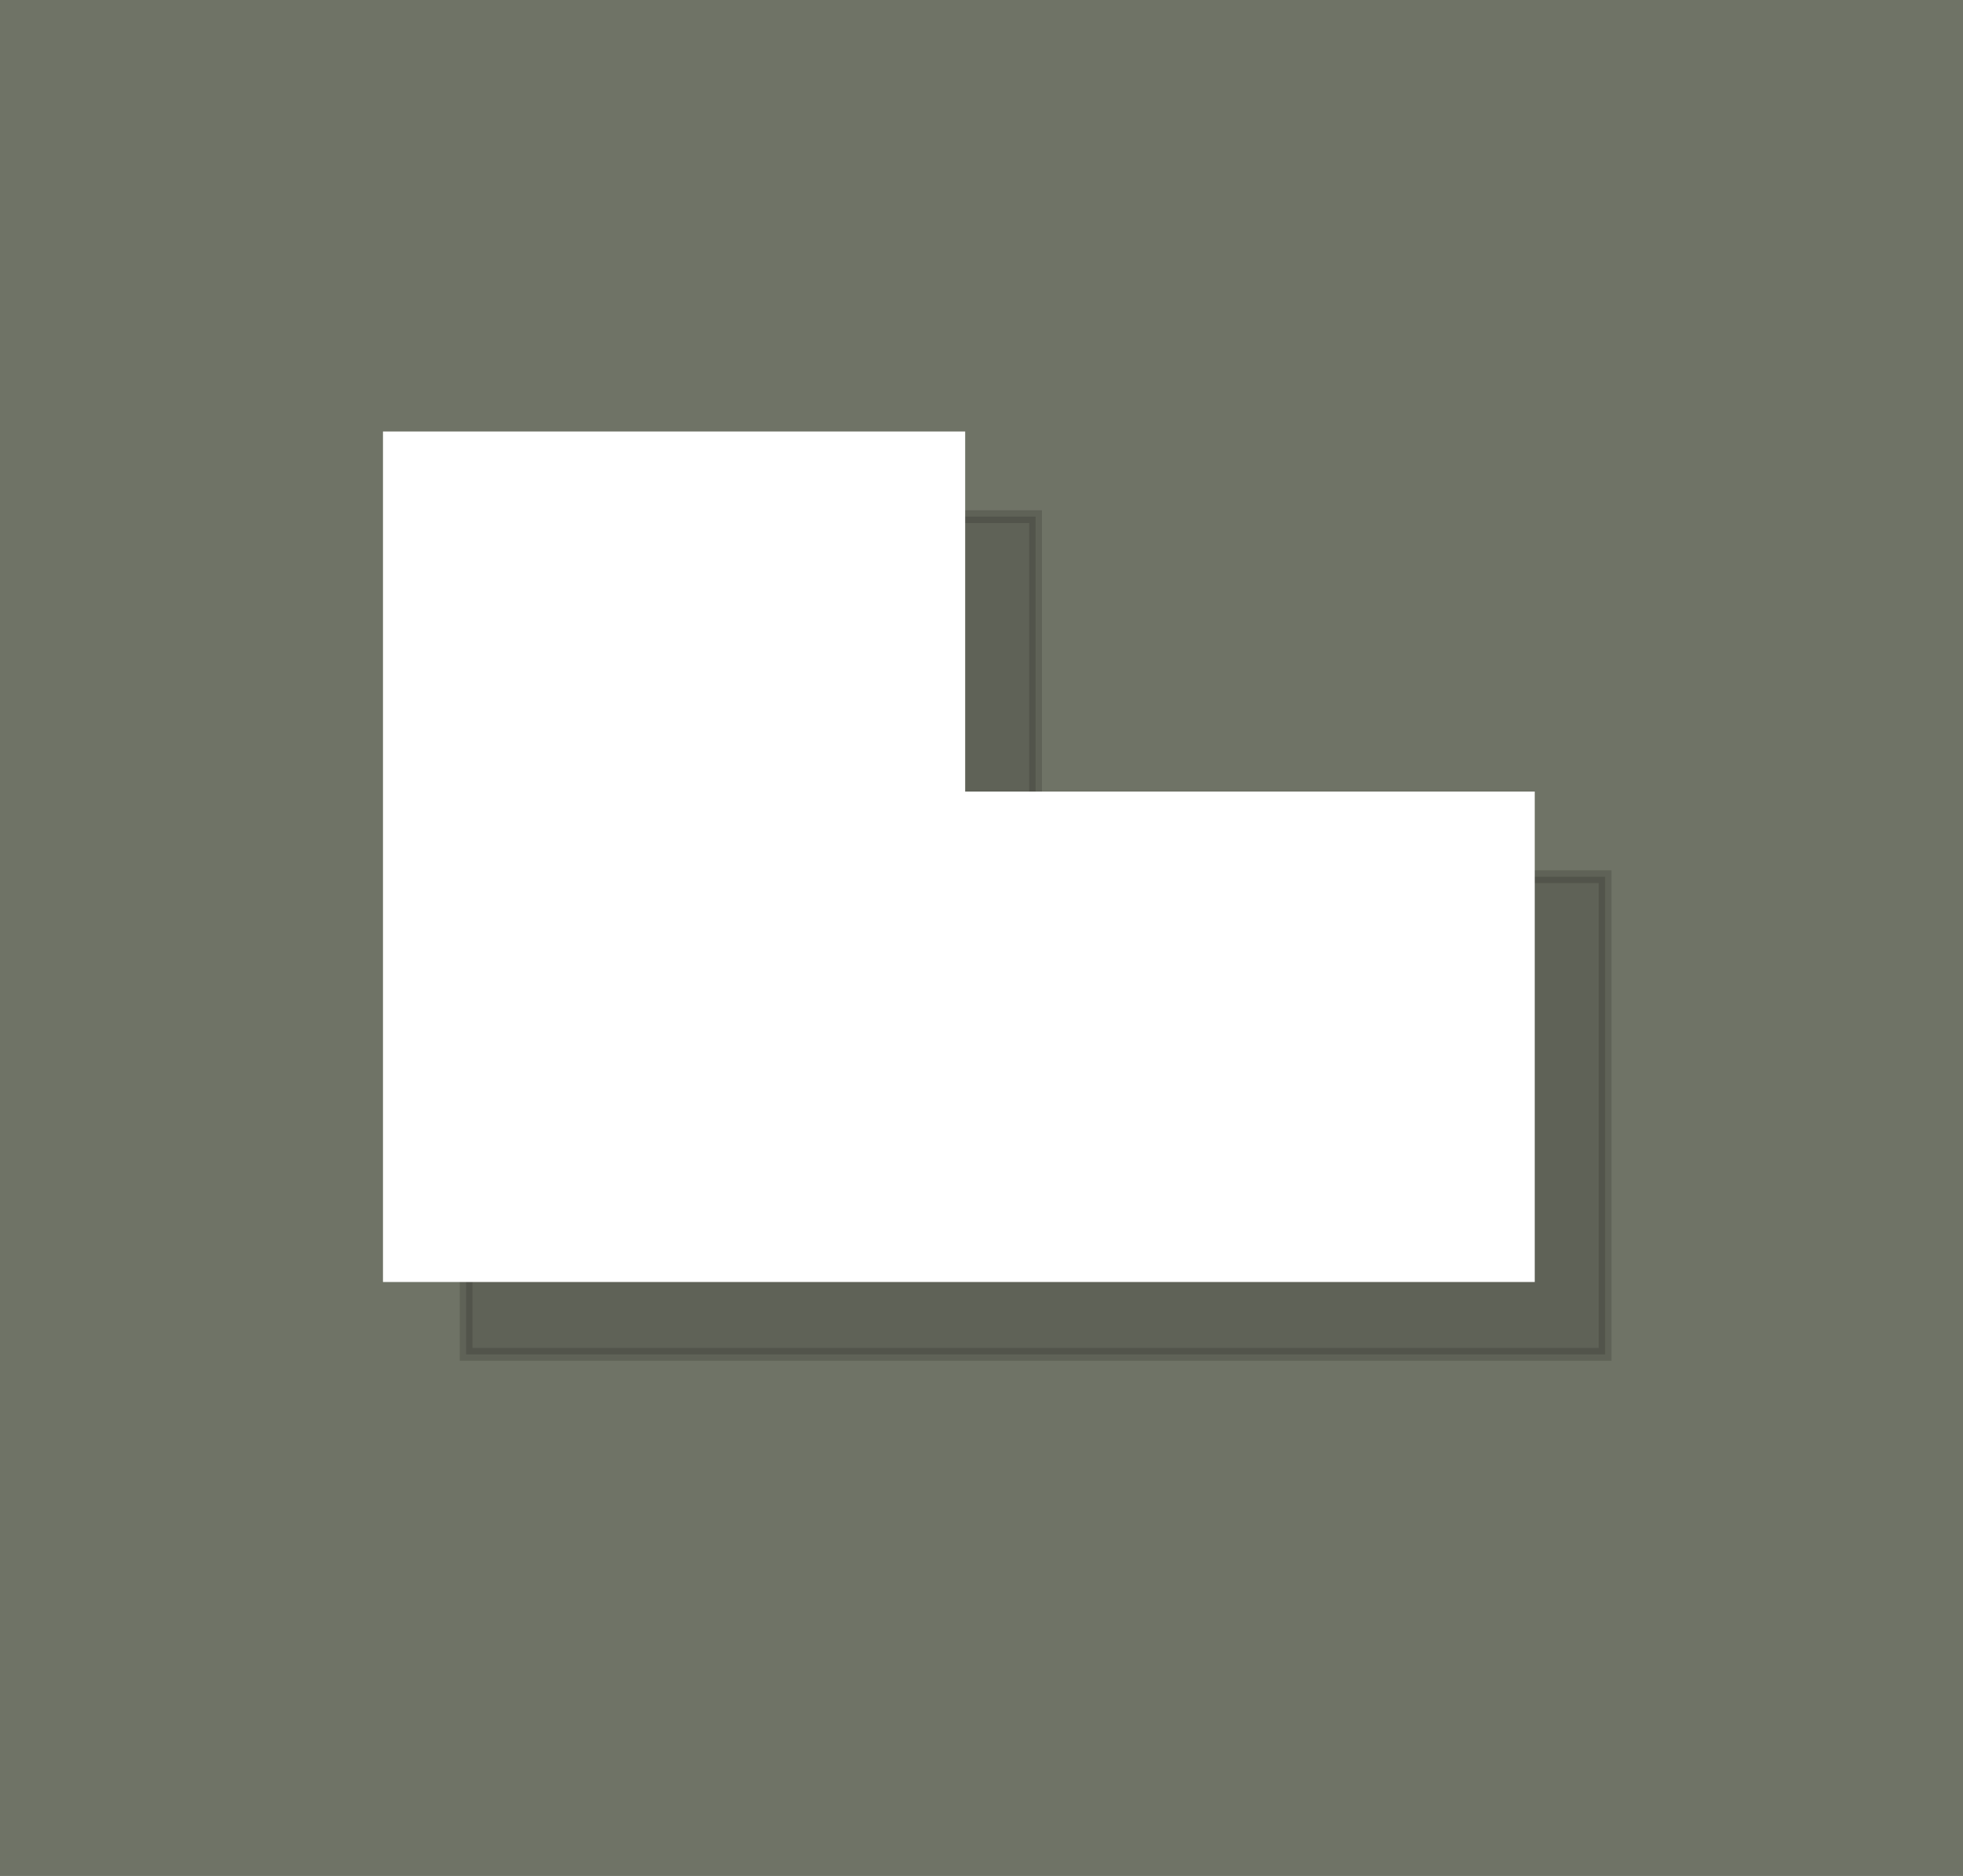 <?xml version="1.0" encoding="utf-8"?>
<!-- Generator: Adobe Illustrator 16.0.3, SVG Export Plug-In . SVG Version: 6.00 Build 0)  -->
<!DOCTYPE svg PUBLIC "-//W3C//DTD SVG 1.1//EN" "http://www.w3.org/Graphics/SVG/1.1/DTD/svg11.dtd">
<svg version="1.1" id="Layer_1" xmlns="http://www.w3.org/2000/svg" xmlns:xlink="http://www.w3.org/1999/xlink" x="0px" y="0px"
	 width="76.946px" height="73.528px" viewBox="0 0 76.946 73.528" enable-background="new 0 0 76.946 73.528" xml:space="preserve">
<rect x="0" y="0" width="76.946" height="73.528" fill="#808080" stroke="none"/>
<rect opacity="0.3" fill="#495629" width="76.946" height="73.528"/>
<g>
	<polygon opacity="0.2" fill="#1F1F1D" stroke="#1F1F1D" stroke-width="0.5" enable-background="new    " points="62.918,53.084 
		18.271,53.084 18.271,20.25 40.593,20.25 40.593,34.363 62.918,34.363 	"/>
	<polygon fill="#FFFFFF" stroke="#FFFFFF" stroke-width="0.5" points="59.909,49.998 15.262,49.998 15.262,17.163 37.583,17.163 
		37.583,31.275 59.909,31.275 	"/>
</g>
<rect id="_x3C_Slice_x3E__1_" x="-3.454" y="-5.889" fill="none" width="82.392" height="81.146"/>
<rect id="_x3C_Slice_x3E__5_" x="-3.75" y="-5.999" fill="none" width="85" height="81.938"/>
</svg>
